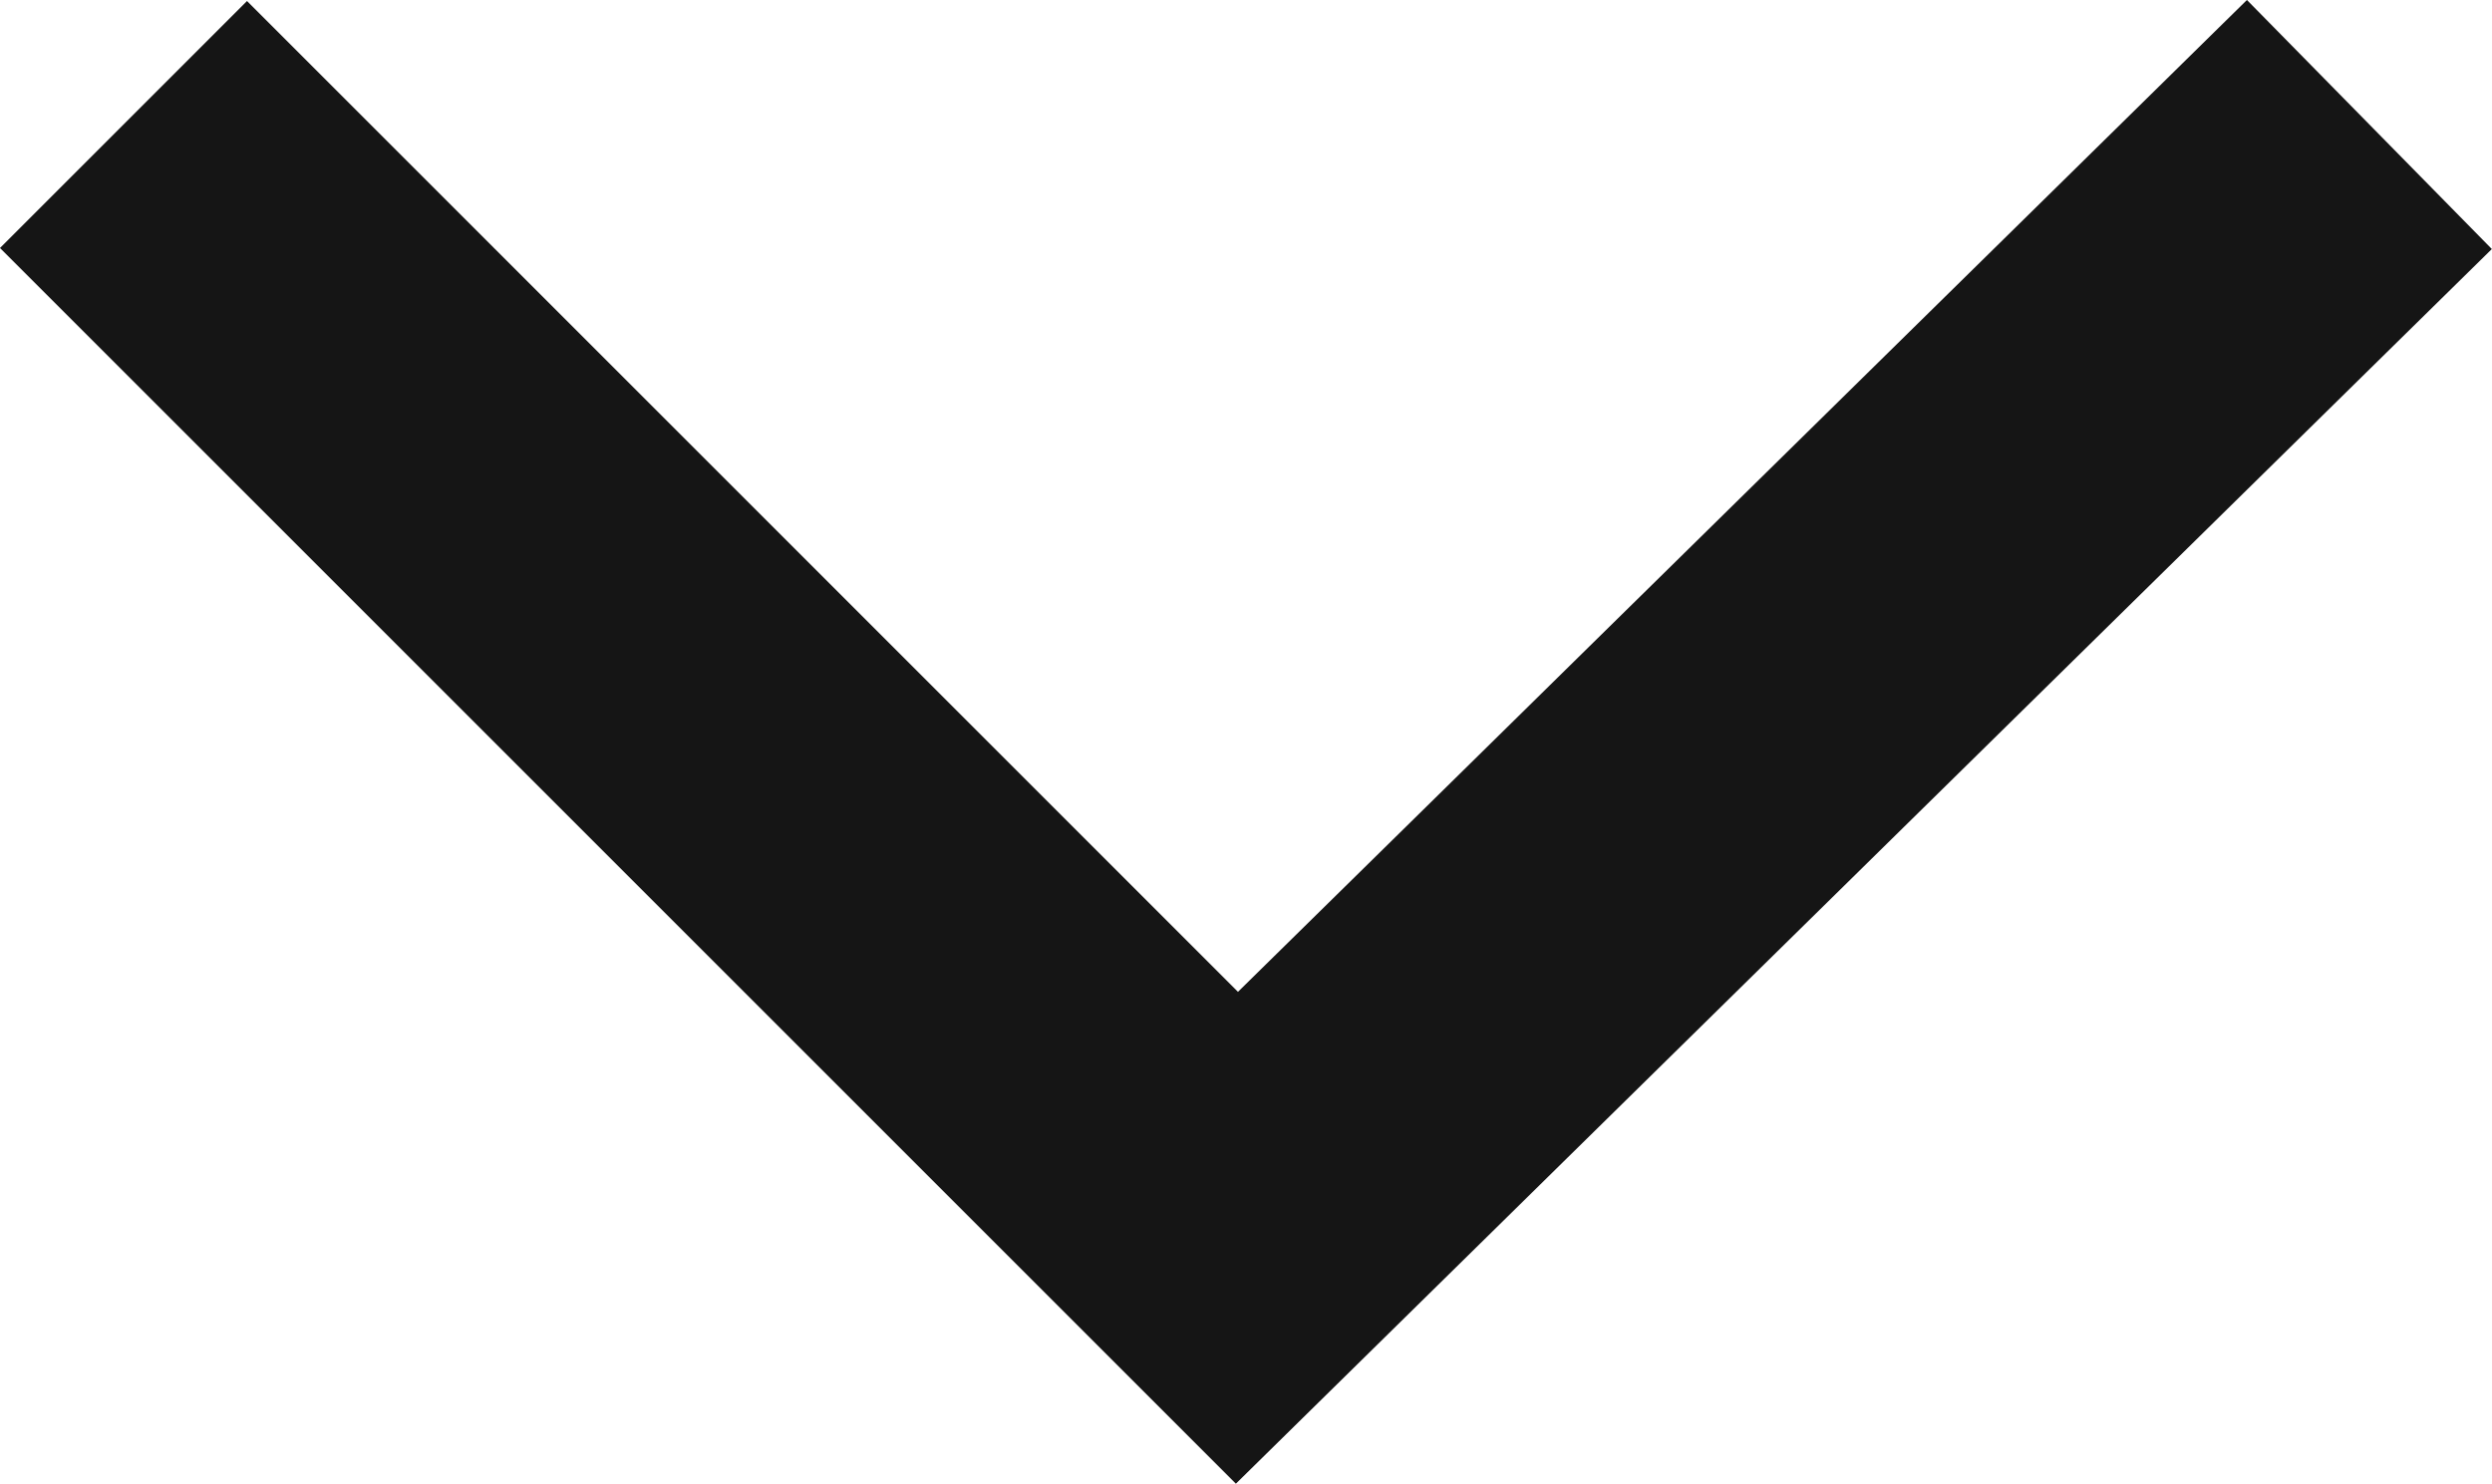 <svg xmlns="http://www.w3.org/2000/svg" width="14.268" height="8.496" viewBox="0 0 14.268 8.496">
  <path id="Tracé_1290" data-name="Tracé 1290" d="M0,0,6.375,6.375,12.859,0" transform="translate(0.707 0.713)" fill="none" stroke="#151515" stroke-width="2"/>
</svg>
